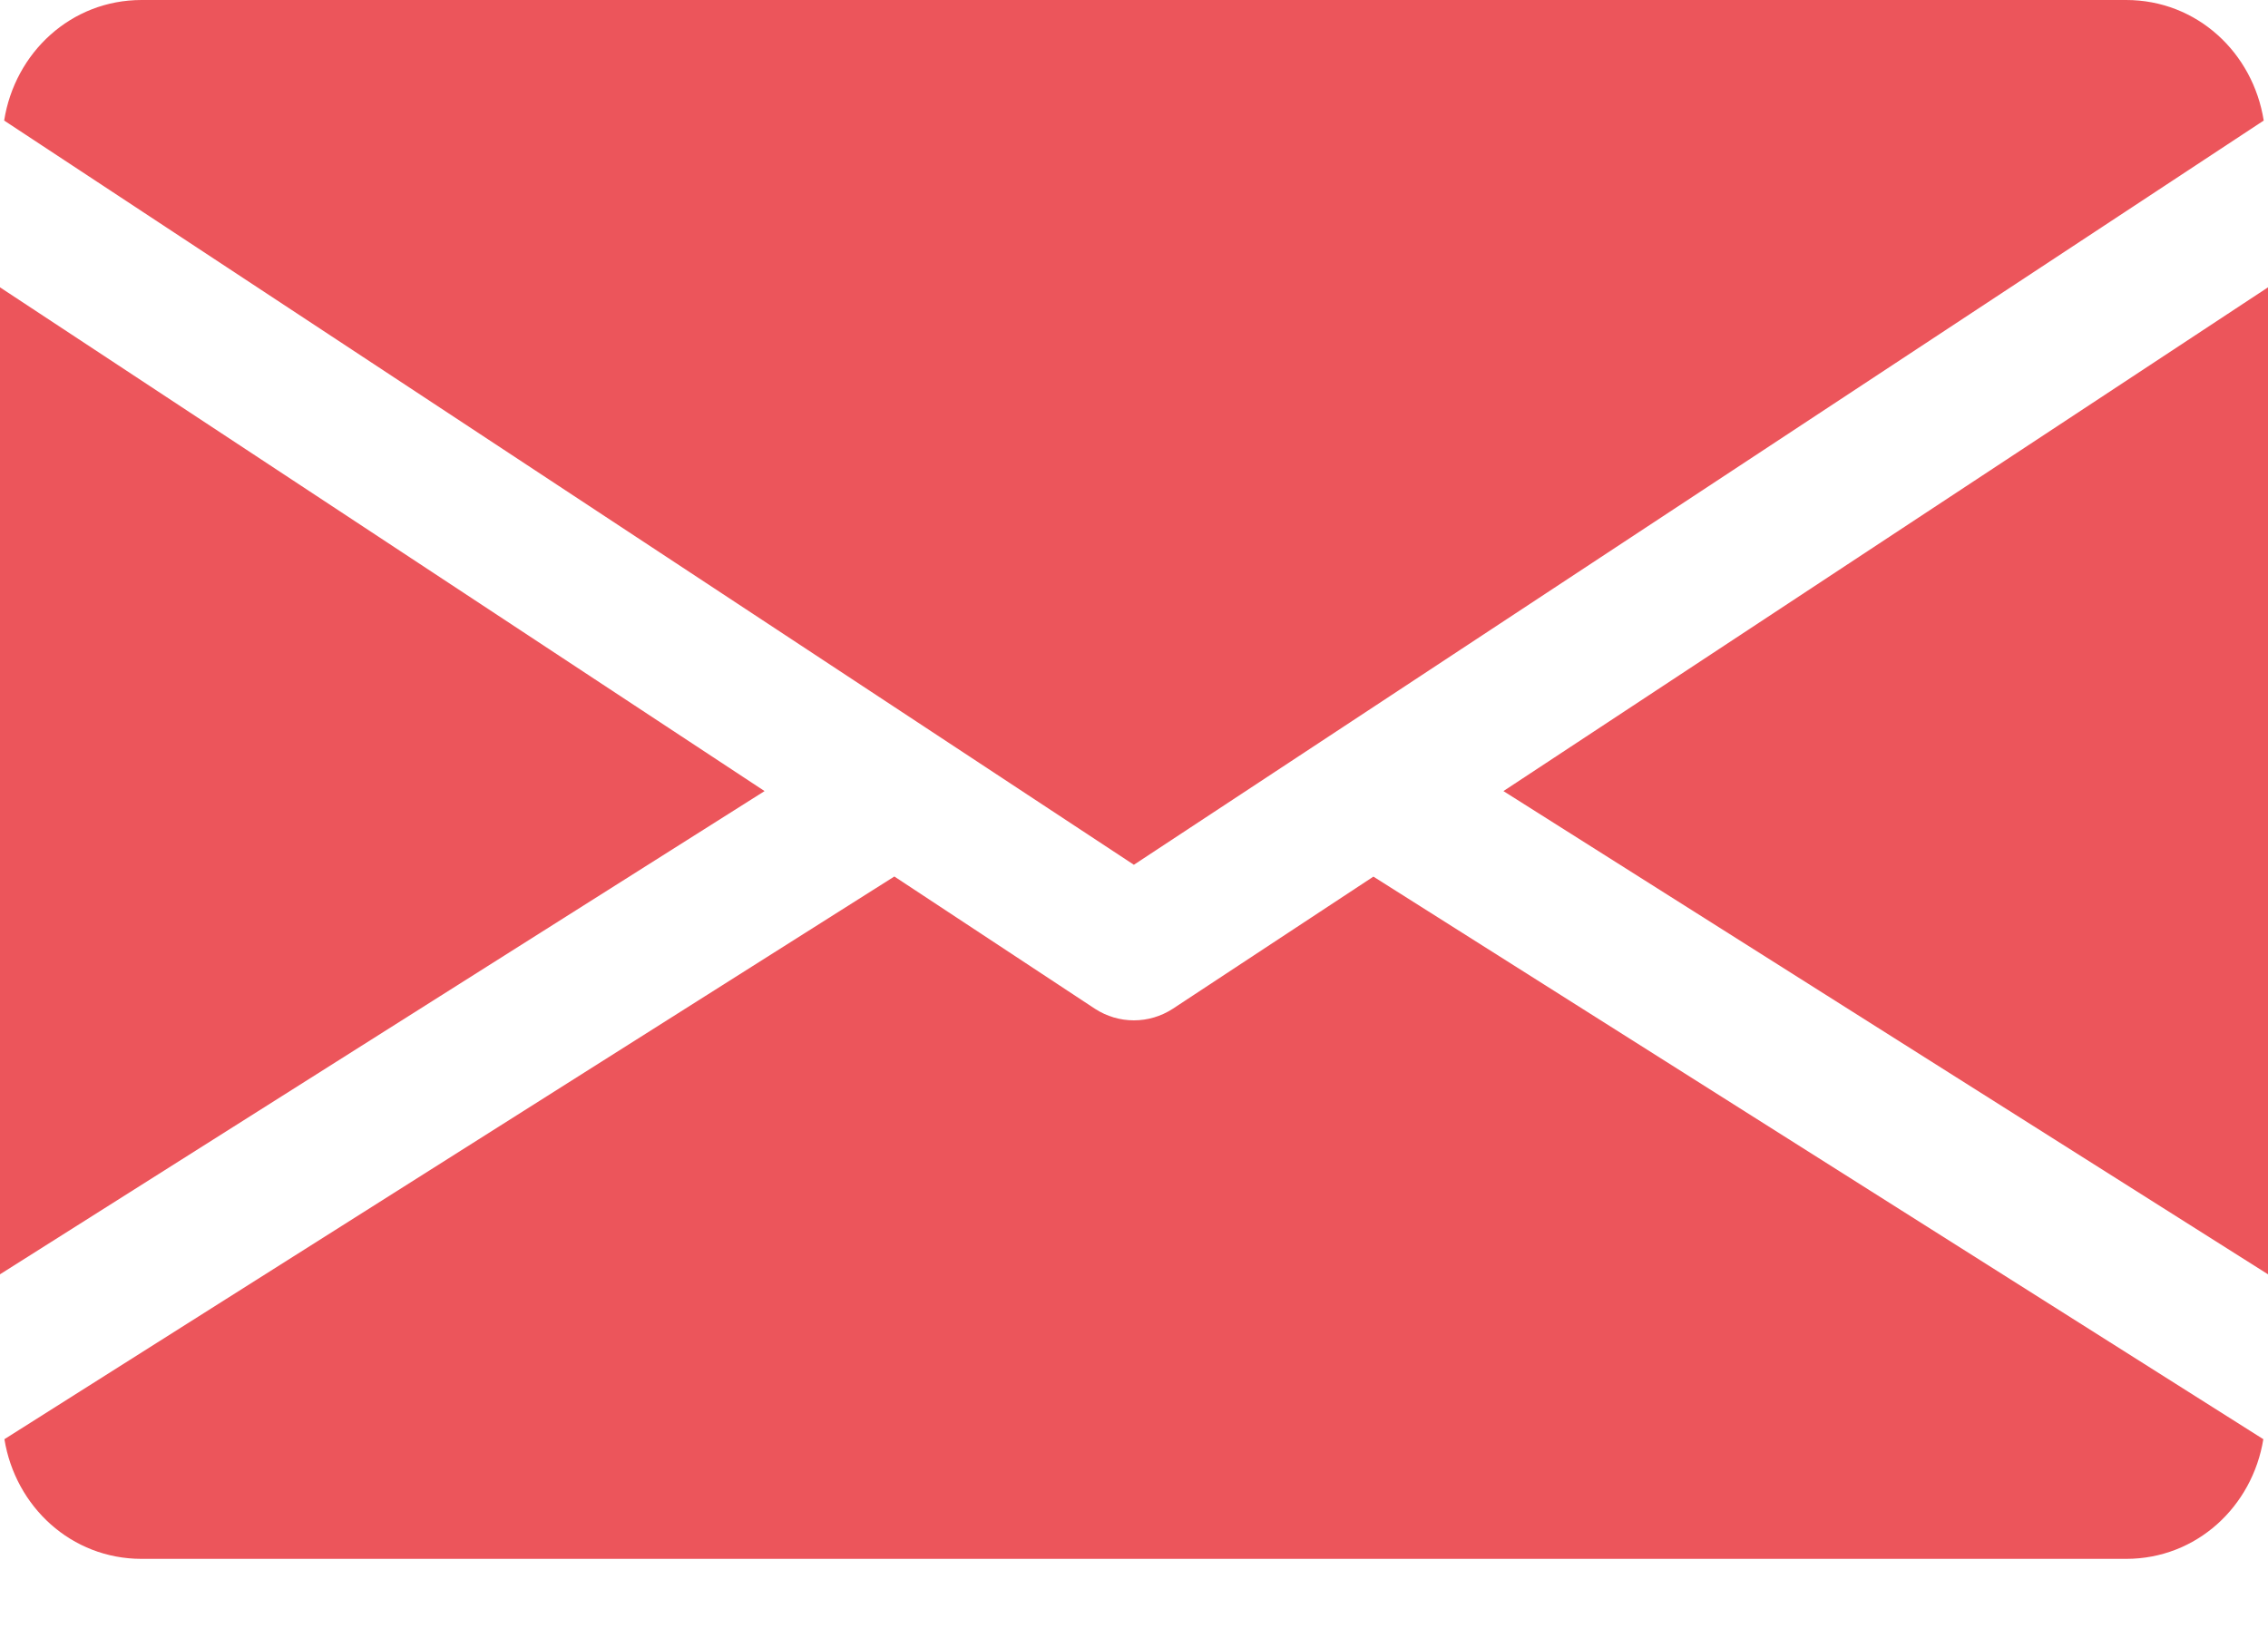 <svg width="18" height="13" viewBox="0 0 18 13" fill="none" xmlns="http://www.w3.org/2000/svg">
<path d="M11.932 6.28L18 10.116V2.281L11.932 6.28Z" fill="#EC555B"/>
<path d="M0 2.281V10.116L6.068 6.28L0 2.281Z" fill="#EC555B"/>
<path d="M16.874 0H1.124C0.563 0 0.118 0.418 0.033 0.957L8.999 6.865L17.966 0.957C17.881 0.418 17.436 0 16.874 0Z" fill="#EC555B"/>
<path d="M10.9 6.959L9.308 8.008C9.214 8.069 9.107 8.1 8.999 8.1C8.891 8.1 8.784 8.069 8.69 8.008L7.098 6.958L0.035 11.425C0.122 11.96 0.565 12.375 1.124 12.375H16.874C17.433 12.375 17.876 11.96 17.963 11.425L10.9 6.959Z" fill="#EC555B"/>
</svg>
